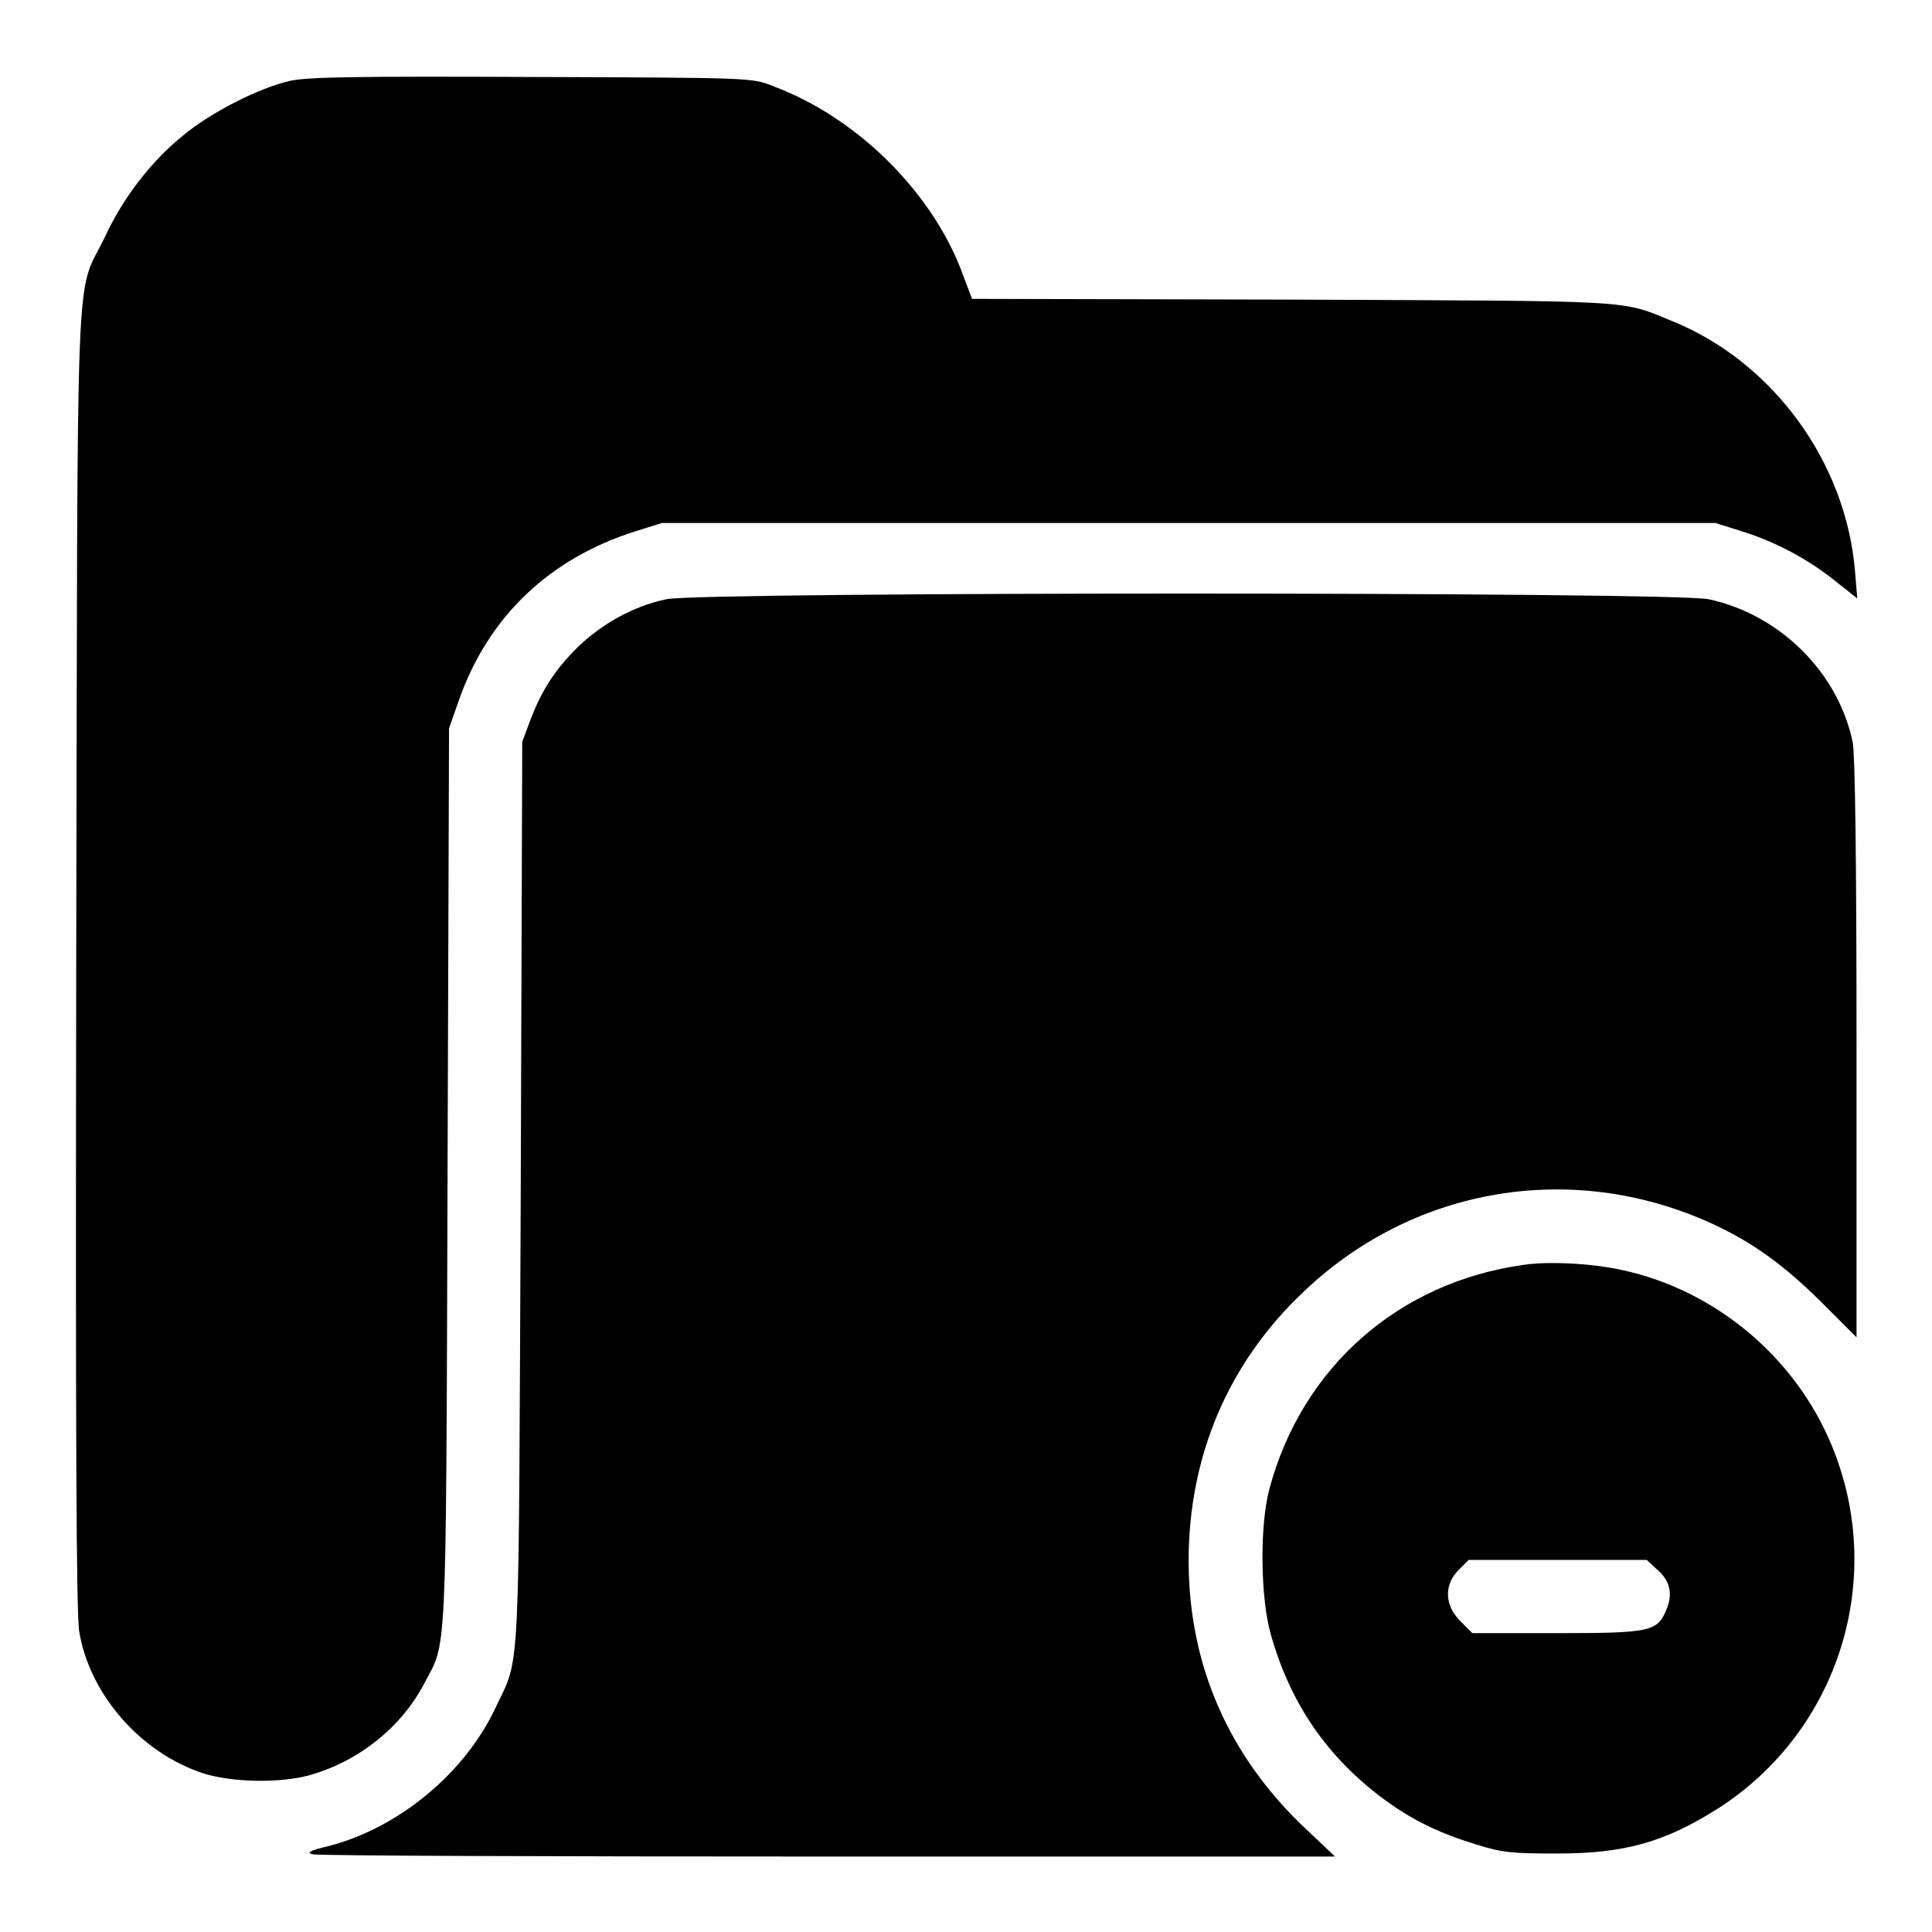 <?xml version="1.0" encoding="utf-8"?>
<!-- Svg Vector Icons : http://www.onlinewebfonts.com/icon -->
<!DOCTYPE svg PUBLIC "-//W3C//DTD SVG 1.1//EN" "http://www.w3.org/Graphics/SVG/1.1/DTD/svg11.dtd">
<svg version="1.1" xmlns="http://www.w3.org/2000/svg" xmlns:xlink="http://www.w3.org/1999/xlink" x="0px" y="0px" viewBox="0 0 256 256" enable-background="new 0 0 256 256" xml:space="preserve">
<g><g><g><path fill="#000000" d="M38.5,10.7c-4.1,0.9-10.6,4.2-14.3,7.3c-4.1,3.3-7.9,8.2-10.3,13.4c-4,8.3-3.6-1.1-3.8,95.7c-0.1,62.6,0,86.8,0.4,89.1c1.4,8.4,8.2,16.1,16.5,18.8c3.9,1.2,10.2,1.3,14.1,0.2c6.6-1.9,12.1-6.4,15.1-12.1c3-5.8,2.9-1.3,3.1-66.7l0.2-59.9l1.3-3.7c3.9-11.1,12-18.8,23.4-22.4l3.5-1.1h69.8h69.8l3.5,1.1c4.5,1.4,8.8,3.7,12.4,6.6l2.9,2.3l-0.3-3.6c-1.2-14.5-10.9-27.7-24.1-33.1c-7.1-2.9-4.1-2.7-50.5-2.9l-42.4-0.1l-1.1-2.9c-3.9-11-14-21.1-25.3-25.3c-2.7-1.1-2.9-1.1-31.7-1.2C47,10.1,40.9,10.2,38.5,10.7z"/><path fill="#000000" d="M88.3,79.4c-4.3,0.9-8.5,3.2-11.8,6.4c-3,3-4.7,5.6-6.3,9.8l-1,2.7l-0.2,59.7c-0.3,66.1,0,61.2-3.3,68.2c-4.1,8.8-12.9,16-22.1,18.4c-2.6,0.6-3,0.9-2.2,1.1c0.6,0.2,31.3,0.3,68.3,0.3h67.2l-3.7-3.5c-10.4-9.7-15.7-21.9-15.7-35.7c0-13.9,5.3-26.3,15.3-35.7c14.2-13.5,34.5-17.2,52.6-9.6c5.9,2.5,10.3,5.5,15.7,10.8l4.9,4.9v-38.2c0-25.9-0.2-38.9-0.5-40.6c-1.9-9.3-9.7-17-19.1-19C221.6,78.4,92.9,78.4,88.3,79.4z"/><path fill="#000000" d="M201.9,167.6c-16.6,2.3-29.4,13.6-33.7,29.7c-1.3,4.8-1.2,14.5,0.2,19.3c2.6,9.2,7.5,16.3,15.1,21.9c3.7,2.7,7.2,4.4,12.1,5.9c3.5,1.1,4.8,1.2,10.7,1.2c9,0,14.3-1.5,21.4-6c16-10.3,22.3-30.5,15-48.1c-4.8-11.6-15.3-20.5-27.7-23.2C211,167.4,205.2,167.1,201.9,167.6z M219.5,207.9c1.8,1.5,2.2,3.3,1.3,5.4c-1.2,2.9-2.1,3.1-14.6,3.1h-11.1l-1.6-1.6c-2.1-2.1-2.2-4.8-0.2-6.8l1.3-1.3h11.8h11.8L219.5,207.9z"/></g></g></g>
</svg>